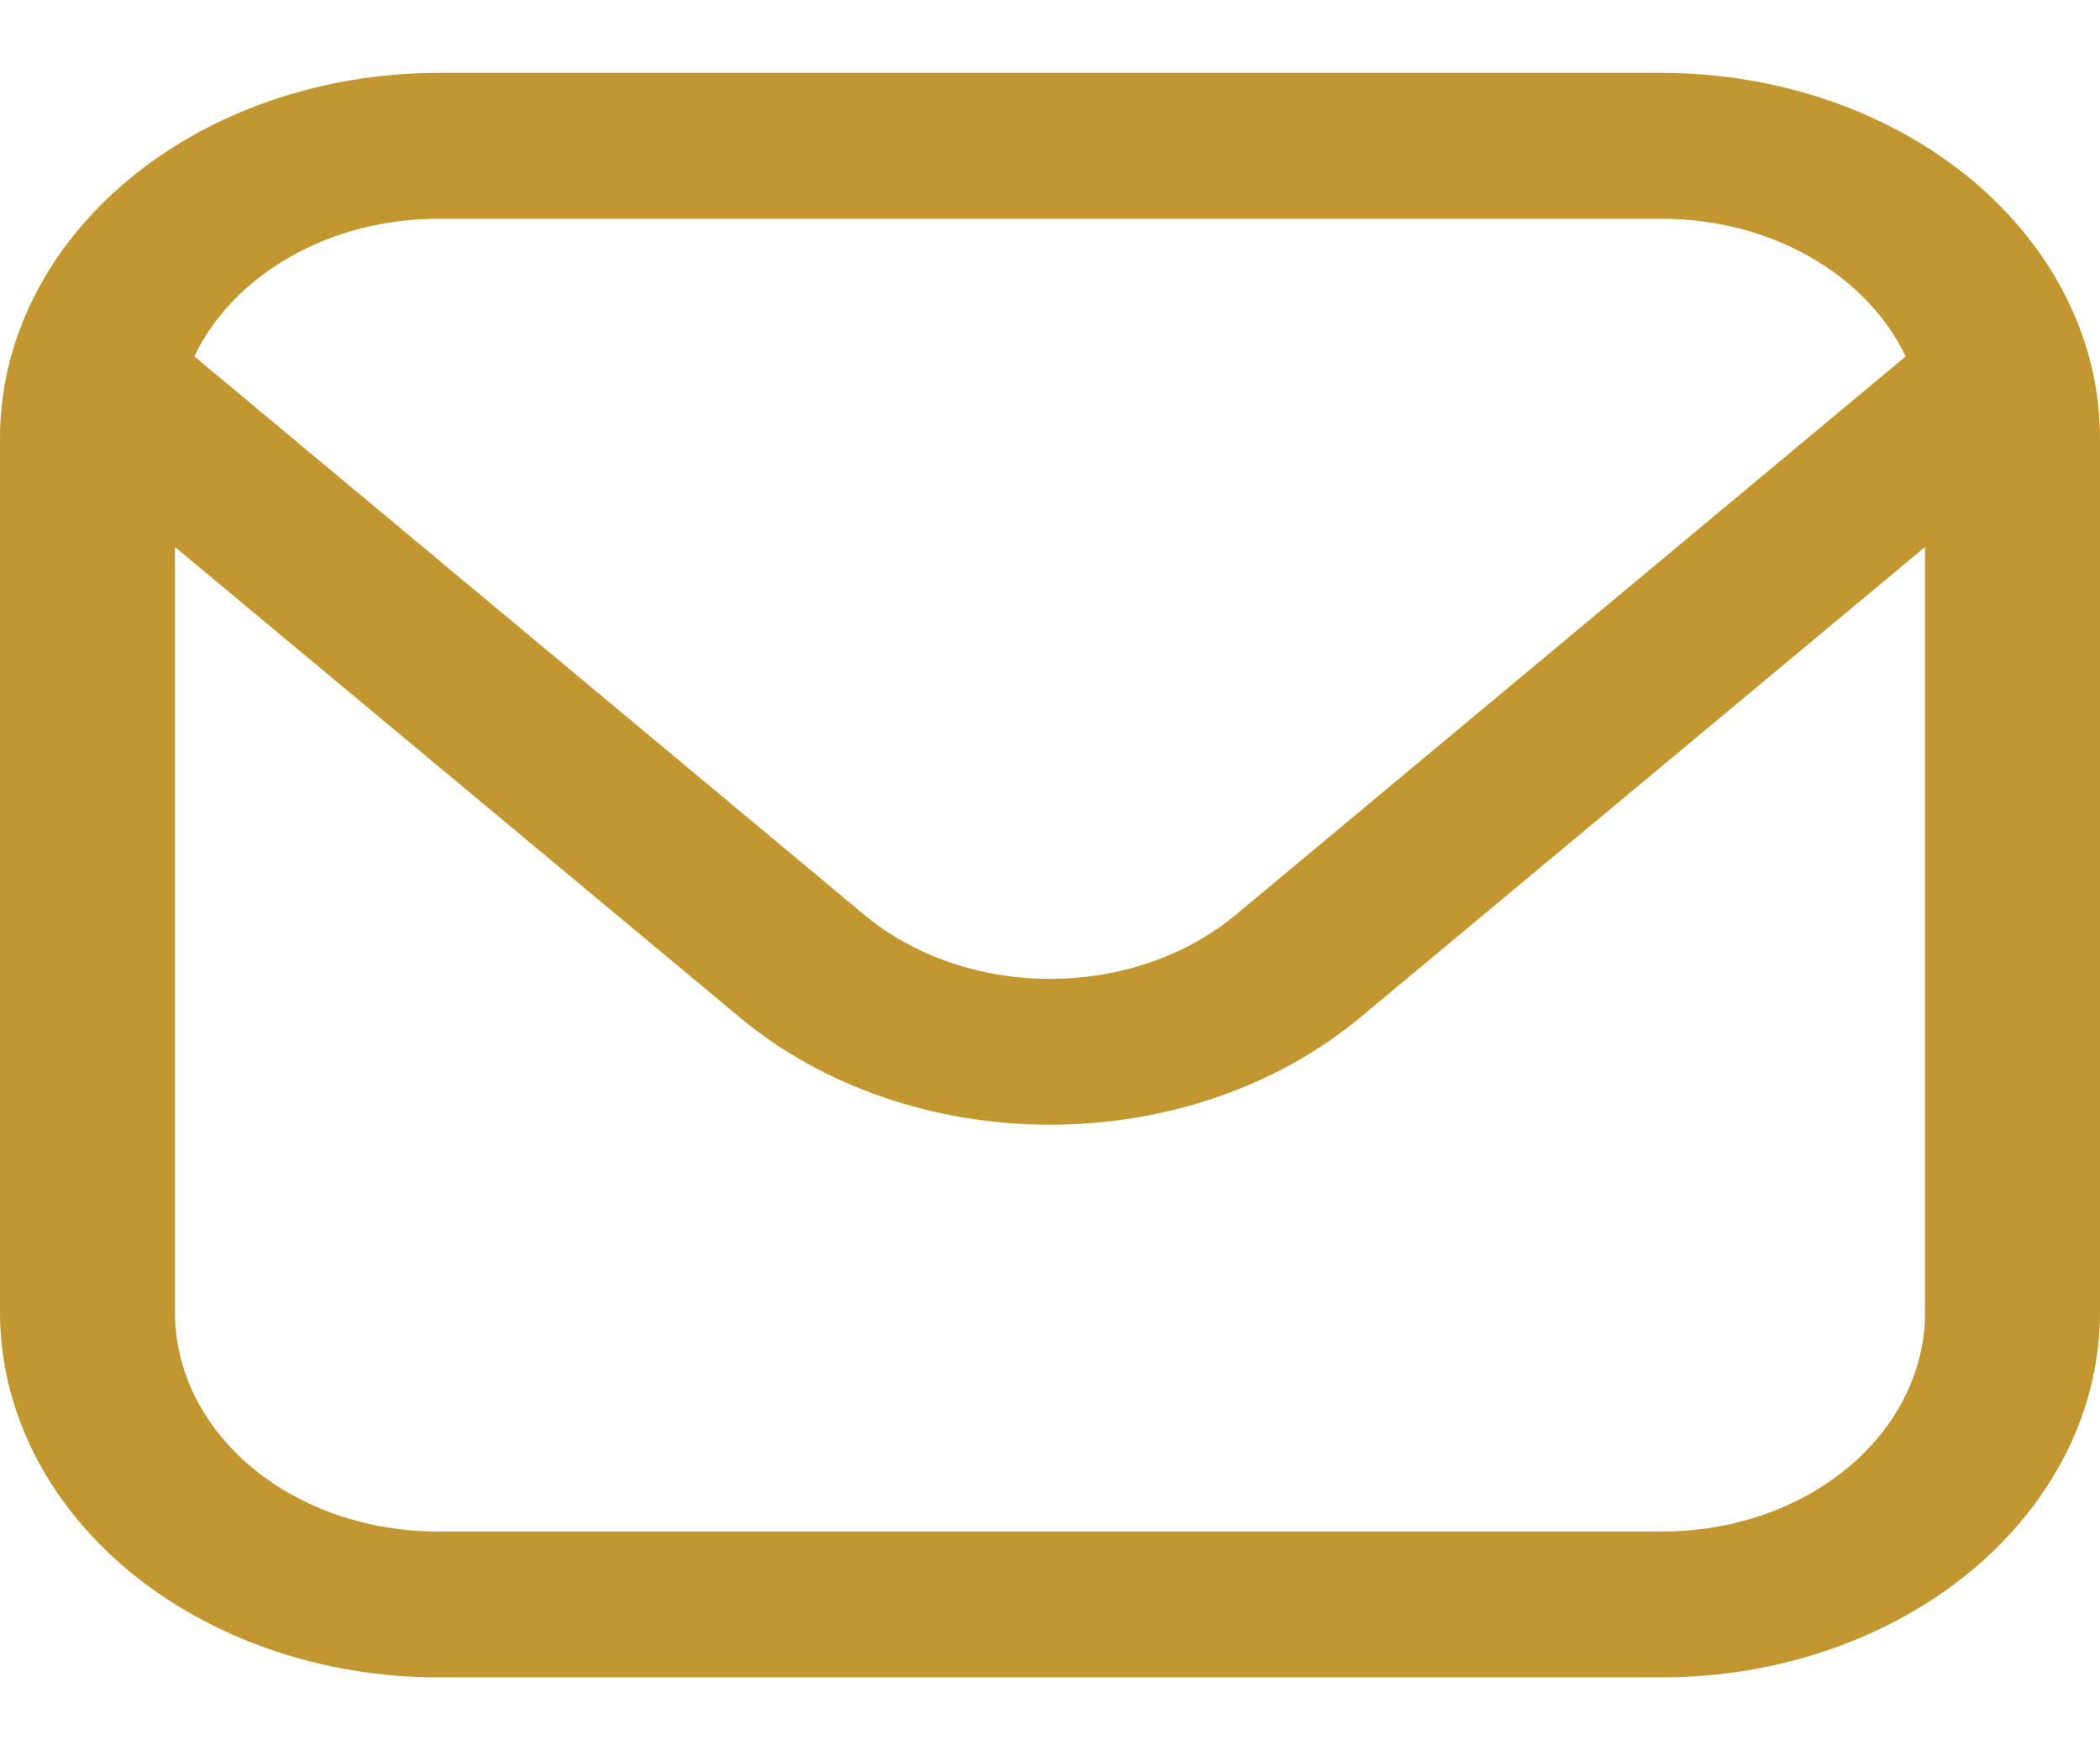 <svg width="18" height="15" viewBox="0 0 18 15" fill="none" xmlns="http://www.w3.org/2000/svg">
<g clip-path="url(#clip0_1_4173)">
<path d="M14.25 0.625H3.75C2.756 0.626 1.803 0.956 1.1 1.541C0.397 2.127 0.001 2.921 0 3.75L0 11.25C0.001 12.079 0.397 12.873 1.1 13.459C1.803 14.044 2.756 14.374 3.75 14.375H14.25C15.244 14.374 16.197 14.044 16.9 13.459C17.603 12.873 17.999 12.079 18 11.25V3.75C17.999 2.921 17.603 2.127 16.9 1.541C16.197 0.956 15.244 0.626 14.25 0.625ZM3.75 1.875H14.25C14.699 1.876 15.138 1.988 15.509 2.199C15.881 2.409 16.168 2.707 16.335 3.054L10.591 7.841C10.169 8.192 9.597 8.389 9 8.389C8.403 8.389 7.831 8.192 7.409 7.841L1.665 3.054C1.832 2.707 2.119 2.409 2.491 2.199C2.862 1.988 3.301 1.876 3.75 1.875ZM14.25 13.125H3.75C3.153 13.125 2.581 12.928 2.159 12.576C1.737 12.224 1.5 11.747 1.5 11.25V4.688L6.348 8.725C7.052 9.31 8.006 9.639 9 9.639C9.994 9.639 10.948 9.31 11.652 8.725L16.5 4.688V11.25C16.5 11.747 16.263 12.224 15.841 12.576C15.419 12.928 14.847 13.125 14.25 13.125Z" fill="#C39730"/>
</g>
<defs>
<clipPath id="clip0_1_4173">
<rect width="18" height="15" fill="white"/>
</clipPath>
</defs>
</svg>
